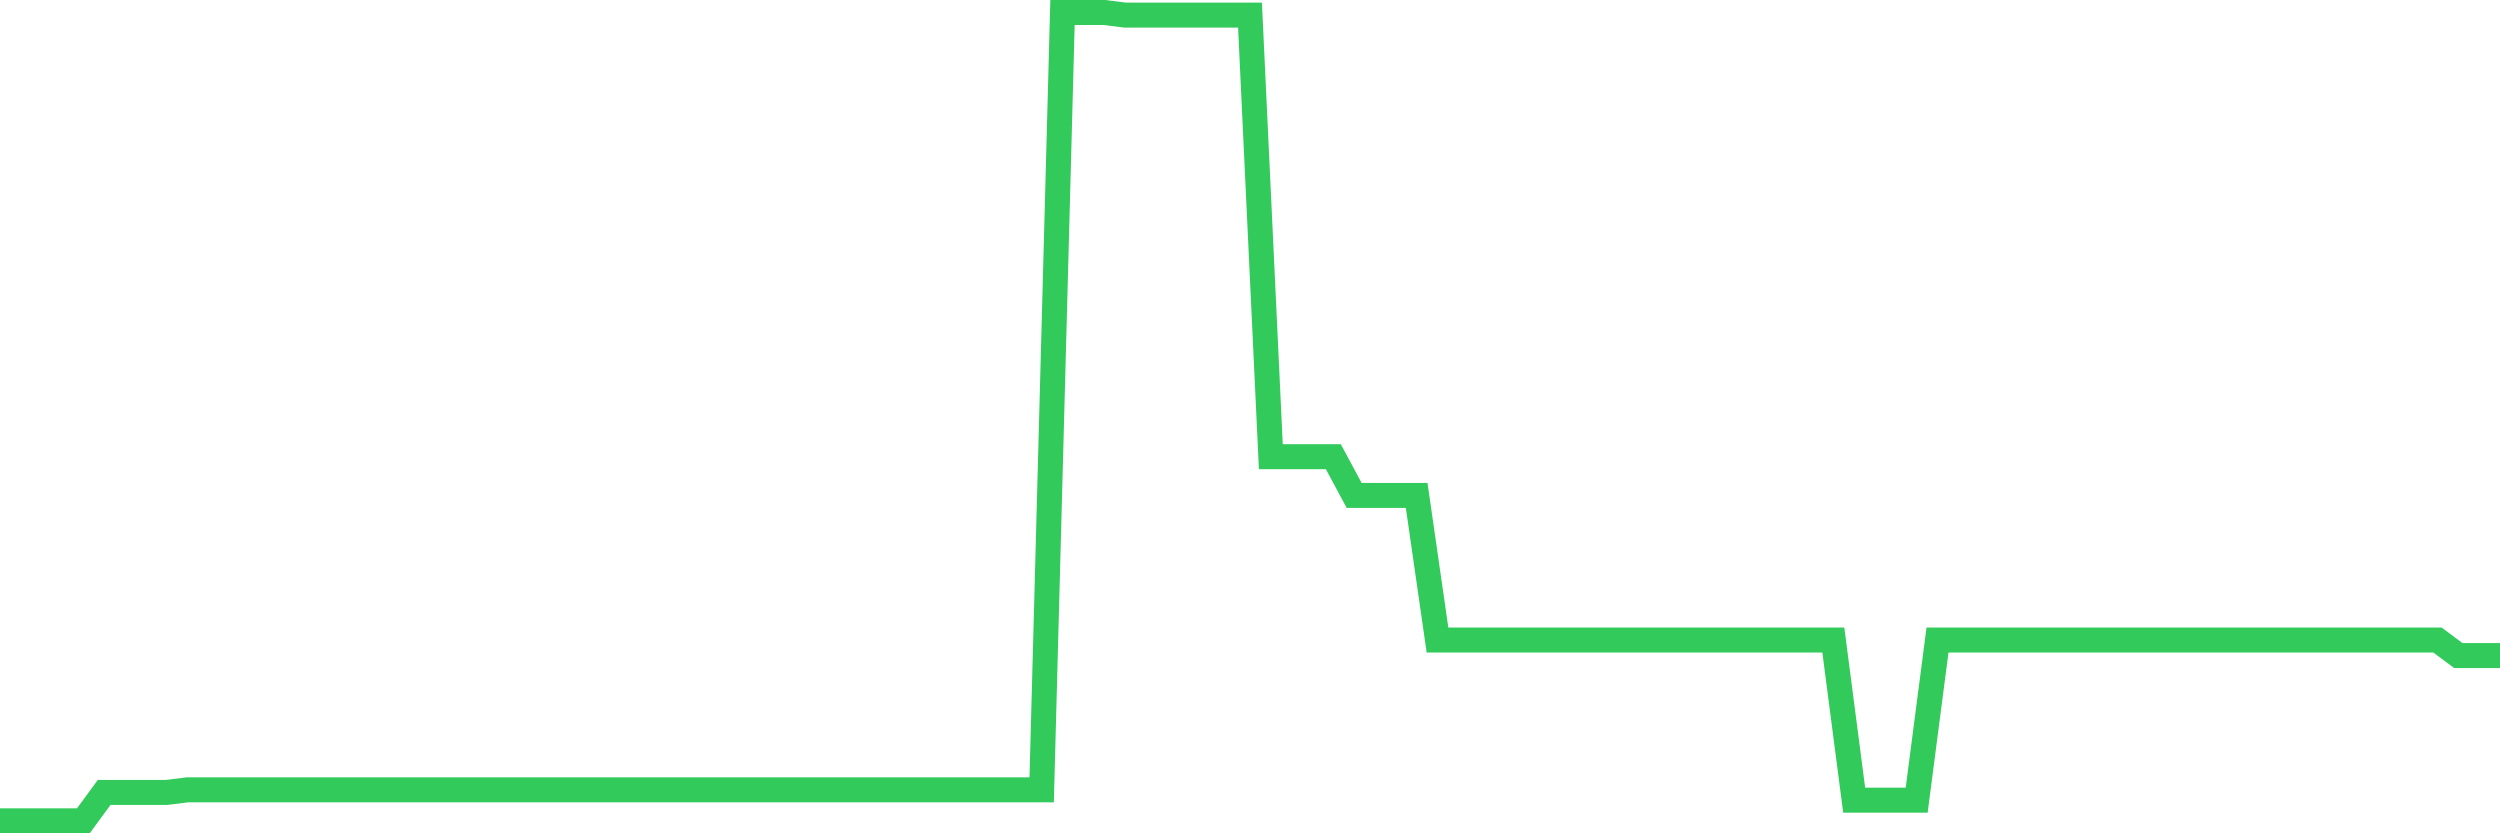 <svg
  xmlns="http://www.w3.org/2000/svg"
  xmlns:xlink="http://www.w3.org/1999/xlink"
  width="120"
  height="40"
  viewBox="0 0 120 40"
  preserveAspectRatio="none"
>
  <polyline
    points="0,39.4 1,39.4 2,39.4 3,39.4 4,39.4 5,38.036 6,38.036 7,38.036 8,38.036 9,37.912 10,37.912 11,37.912 12,37.912 13,37.912 14,37.912 15,37.912 16,37.912 17,37.912 18,37.912 19,37.912 20,37.912 21,37.912 22,37.912 23,37.912 24,37.912 25,37.912 26,37.912 27,37.912 28,37.912 29,37.912 30,37.912 31,37.912 32,37.912 33,37.912 34,37.912 35,37.912 36,37.912 37,37.912 38,37.912 39,37.912 40,37.912 41,37.912 42,37.912 43,37.912 44,37.912 45,37.912 46,37.912 47,37.912 48,37.912 49,37.912 50,37.912 51,0.6 52,0.6 53,0.6 54,0.724 55,0.724 56,0.724 57,0.724 58,0.724 59,0.724 60,0.724 61,21.921 62,21.921 63,21.921 64,21.921 65,23.781 66,23.781 67,23.781 68,23.781 69,30.723 70,30.723 71,30.723 72,30.723 73,30.723 74,30.723 75,30.723 76,30.723 77,30.723 78,30.723 79,30.723 80,30.723 81,30.723 82,30.723 83,30.723 84,30.723 85,30.723 86,30.723 87,30.723 88,30.723 89,38.408 90,38.408 91,38.408 92,38.408 93,30.723 94,30.723 95,30.723 96,30.723 97,30.723 98,30.723 99,30.723 100,30.723 101,30.723 102,30.723 103,30.723 104,30.723 105,30.723 106,30.723 107,30.723 108,30.723 109,30.723 110,30.723 111,30.723 112,30.723 113,30.723 114,30.723 115,30.723 116,30.723 117,30.723 118,31.466 119,31.466 120,31.466"
    fill="none"
    stroke="#32ca5b"
    stroke-width="1.2"
  >
  </polyline>
</svg>